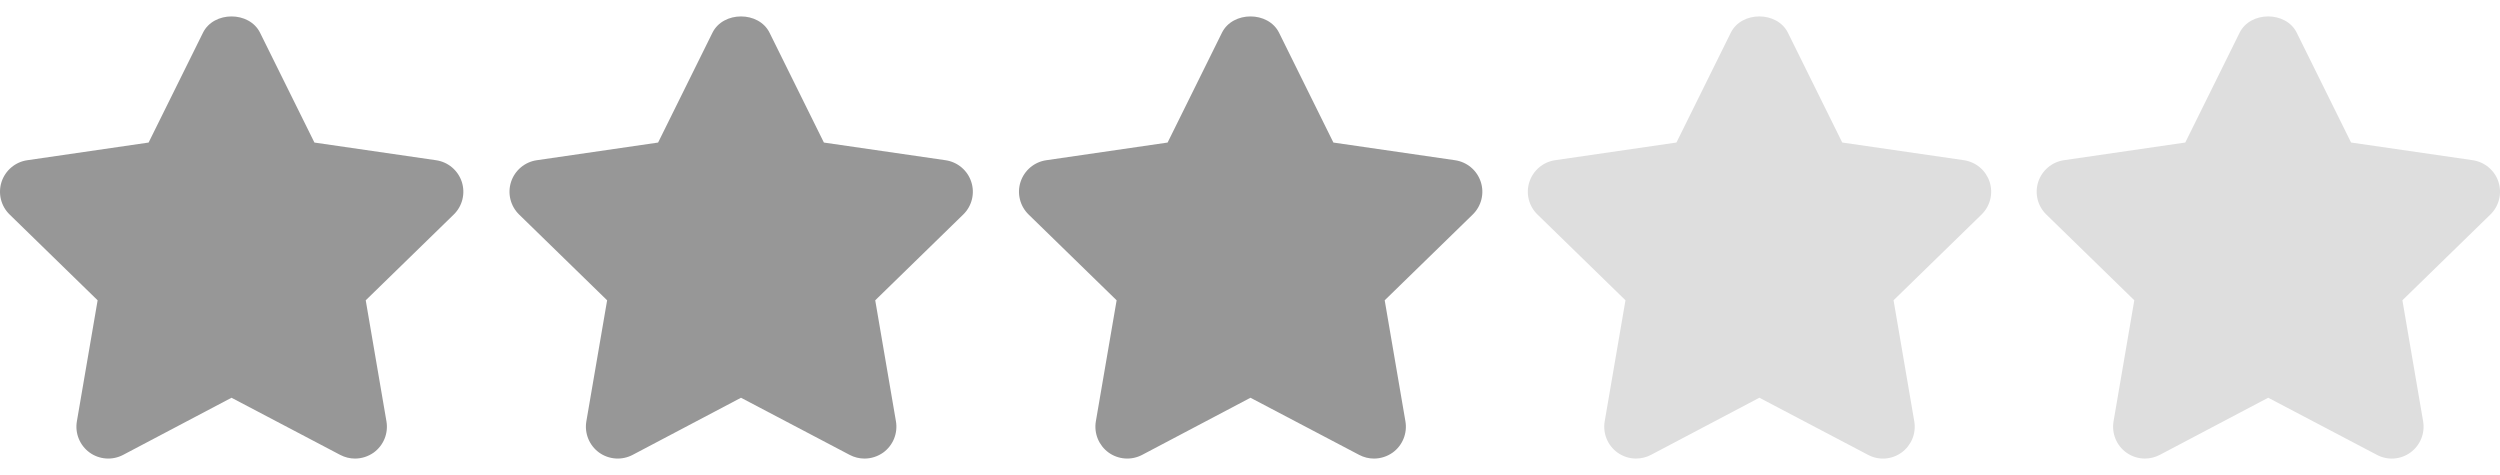 <svg width="100" height="19" viewBox="0 0 100 19" fill="none" xmlns="http://www.w3.org/2000/svg">
<path d="M18.472 7.275C18.398 7.049 18.262 6.848 18.081 6.695C17.899 6.542 17.678 6.443 17.442 6.409L12.577 5.702L10.402 1.309C9.972 0.44 8.549 0.44 8.119 1.309L5.944 5.702L1.09 6.409C0.855 6.443 0.634 6.543 0.453 6.696C0.271 6.849 0.136 7.05 0.062 7.276C-0.011 7.502 -0.02 7.744 0.037 7.974C0.094 8.205 0.214 8.415 0.385 8.581L3.905 12.012L3.075 16.853C3.035 17.088 3.061 17.329 3.151 17.549C3.24 17.769 3.39 17.96 3.582 18.1C3.774 18.24 4.002 18.322 4.239 18.339C4.477 18.356 4.714 18.306 4.924 18.196L9.26 15.91L13.609 18.196C13.795 18.294 13.999 18.343 14.201 18.343C14.47 18.342 14.732 18.257 14.951 18.101C15.143 17.96 15.293 17.77 15.382 17.549C15.472 17.329 15.498 17.088 15.458 16.854L14.629 12.012L18.15 8.581C18.32 8.415 18.441 8.205 18.497 7.974C18.554 7.743 18.545 7.501 18.472 7.275ZM38.851 7.275C38.778 7.049 38.642 6.848 38.46 6.695C38.278 6.542 38.057 6.443 37.822 6.409L32.956 5.702L30.782 1.309C30.352 0.44 28.929 0.44 28.498 1.309L26.324 5.702L21.47 6.409C21.235 6.443 21.014 6.543 20.833 6.696C20.651 6.849 20.516 7.05 20.442 7.276C20.369 7.502 20.36 7.744 20.417 7.974C20.474 8.205 20.594 8.415 20.764 8.581L24.285 12.012L23.454 16.853C23.414 17.088 23.441 17.329 23.53 17.549C23.62 17.77 23.769 17.96 23.961 18.1C24.154 18.24 24.382 18.322 24.619 18.339C24.856 18.356 25.093 18.306 25.304 18.196L29.64 15.91L33.988 18.196C34.174 18.294 34.378 18.343 34.581 18.343C34.85 18.342 35.112 18.257 35.331 18.101C35.523 17.96 35.672 17.77 35.762 17.549C35.851 17.329 35.878 17.088 35.838 16.854L35.009 12.012L38.529 8.581C38.7 8.415 38.82 8.205 38.877 7.974C38.934 7.743 38.925 7.501 38.851 7.275ZM59.231 7.275C59.157 7.049 59.022 6.848 58.84 6.695C58.658 6.542 58.437 6.443 58.202 6.409L53.336 5.702L51.162 1.309C50.731 0.44 49.309 0.44 48.878 1.309L46.704 5.702L41.85 6.409C41.615 6.443 41.394 6.543 41.212 6.696C41.031 6.849 40.895 7.05 40.822 7.276C40.748 7.502 40.739 7.744 40.797 7.974C40.853 8.205 40.974 8.415 41.144 8.581L44.665 12.012L43.834 16.853C43.794 17.088 43.821 17.329 43.91 17.549C44 17.769 44.149 17.96 44.341 18.1C44.534 18.24 44.762 18.322 44.999 18.339C45.236 18.356 45.473 18.306 45.684 18.196L50.019 15.91L54.368 18.196C54.554 18.294 54.758 18.343 54.96 18.343C55.229 18.342 55.492 18.257 55.71 18.101C55.903 17.96 56.052 17.77 56.141 17.549C56.231 17.329 56.257 17.088 56.217 16.854L55.388 12.012L58.909 8.581C59.079 8.415 59.2 8.205 59.257 7.974C59.314 7.743 59.305 7.501 59.231 7.275Z" fill="#979797"/>
<path d="M79.194 6.695C79.376 6.848 79.511 7.049 79.585 7.274C79.658 7.5 79.667 7.742 79.61 7.973C79.553 8.204 79.433 8.414 79.263 8.58L75.742 12.011L76.571 16.853C76.611 17.087 76.585 17.328 76.496 17.548C76.406 17.768 76.257 17.959 76.066 18.099C75.874 18.239 75.646 18.323 75.409 18.34C75.172 18.357 74.934 18.307 74.724 18.195L70.375 15.909L66.039 18.195C65.855 18.291 65.65 18.342 65.443 18.342C65.174 18.342 64.912 18.257 64.695 18.1C64.503 17.96 64.353 17.769 64.264 17.549C64.174 17.328 64.148 17.087 64.188 16.853L65.019 12.011L61.498 8.58C61.328 8.414 61.207 8.205 61.15 7.974C61.093 7.743 61.102 7.502 61.176 7.276C61.249 7.05 61.385 6.849 61.566 6.696C61.748 6.542 61.968 6.443 62.204 6.408L67.058 5.701L69.232 1.308C69.662 0.44 71.085 0.44 71.516 1.308L73.69 5.701L78.556 6.408C78.791 6.443 79.012 6.542 79.194 6.695Z" fill="#DEDEDE"/>
<path d="M99.547 6.695C99.729 6.848 99.865 7.049 99.938 7.274C100.012 7.5 100.021 7.742 99.964 7.973C99.907 8.204 99.787 8.414 99.616 8.58L96.096 12.011L96.925 16.853C96.965 17.087 96.939 17.328 96.849 17.548C96.76 17.768 96.611 17.959 96.419 18.099C96.227 18.239 96 18.323 95.762 18.34C95.525 18.357 95.288 18.307 95.078 18.195L90.728 15.909L86.392 18.195C86.208 18.291 86.004 18.342 85.796 18.342C85.528 18.342 85.266 18.257 85.049 18.1C84.856 17.96 84.707 17.769 84.618 17.549C84.528 17.328 84.502 17.087 84.542 16.853L85.372 12.011L81.852 8.58C81.681 8.414 81.561 8.205 81.504 7.974C81.447 7.743 81.456 7.502 81.529 7.276C81.603 7.05 81.738 6.849 81.92 6.696C82.101 6.542 82.322 6.443 82.557 6.408L87.411 5.701L89.585 1.308C90.016 0.44 91.439 0.44 91.869 1.308L94.043 5.701L98.909 6.408C99.144 6.443 99.365 6.542 99.547 6.695Z" fill="#DEDEDE"/>
</svg>
